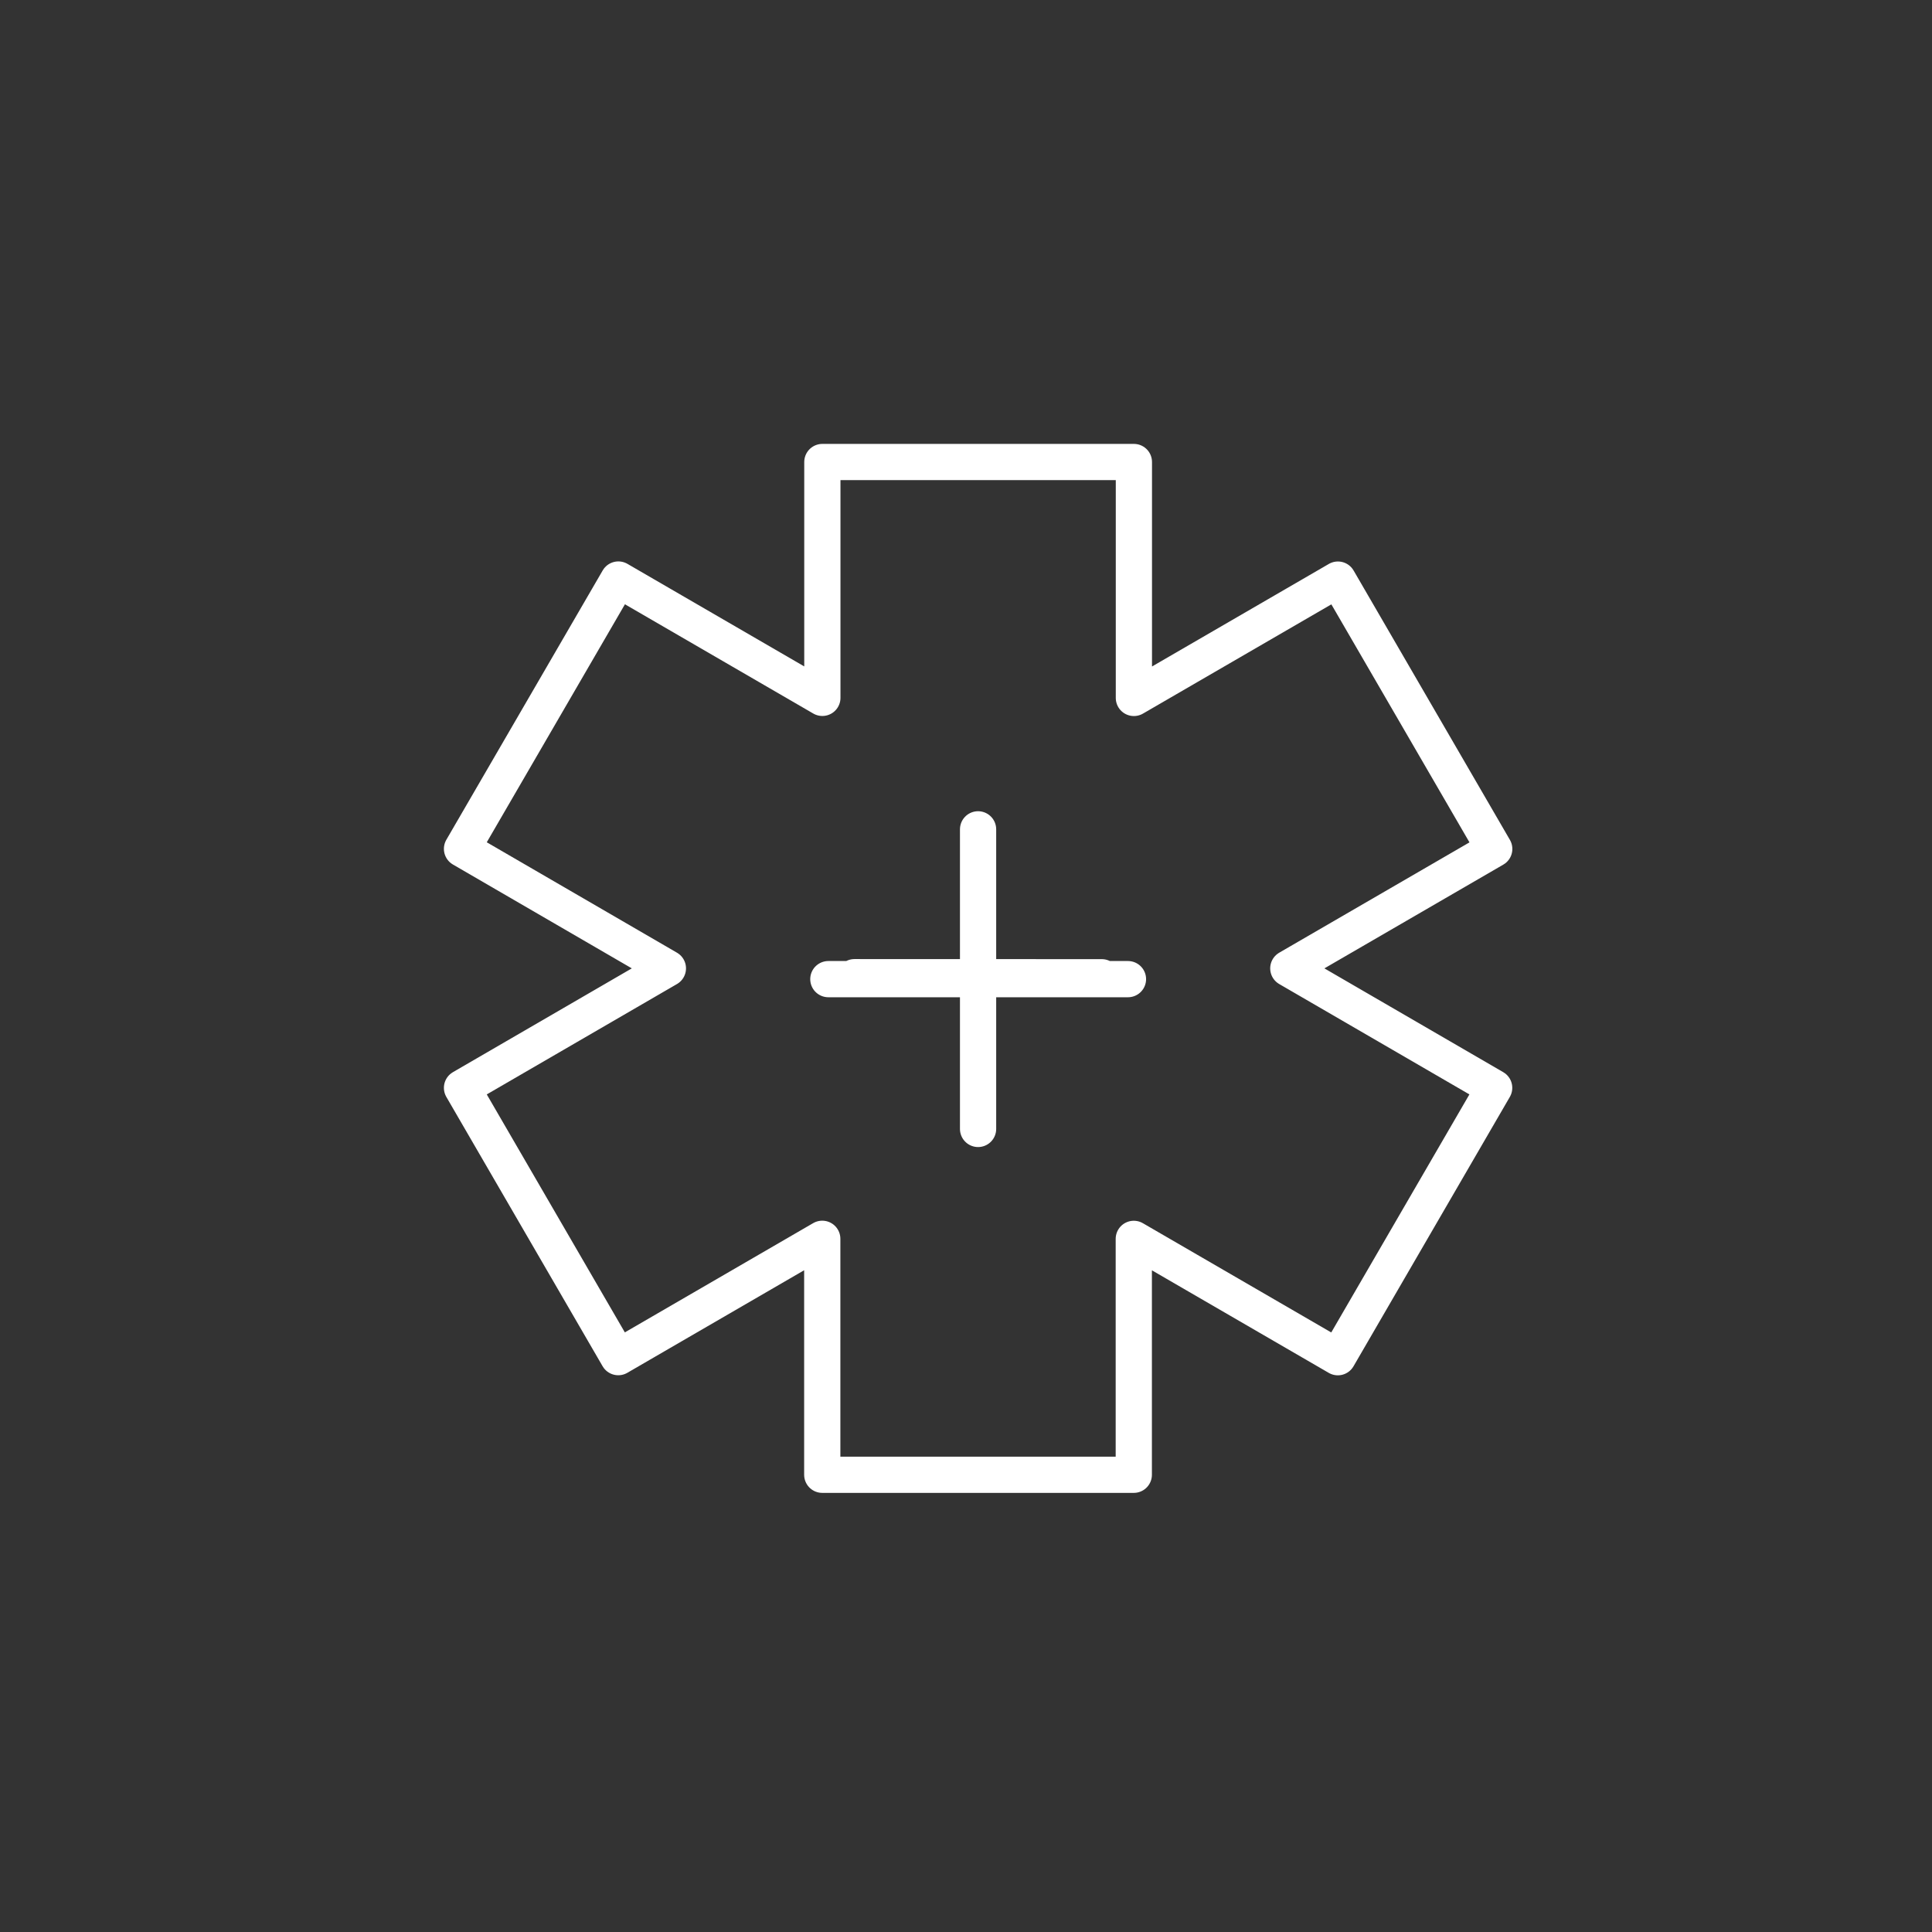 <?xml version="1.0" encoding="UTF-8"?> <svg xmlns="http://www.w3.org/2000/svg" xmlns:xlink="http://www.w3.org/1999/xlink" width="80" height="80" viewBox="0 0 80 80"><rect x="0" y="0" width="80" height="80" fill="#333333" stroke="none"/><defs><clipPath id="clip-path"><rect id="Rectangle_1483" data-name="Rectangle 1483" width="45" height="44.194" fill="none" stroke="#fff" stroke-width="1"></rect></clipPath><clipPath id="clip-Icon_White_HCP"><rect width="80" height="80"></rect></clipPath></defs><g id="Icon_White_HCP" clip-path="url(#clip-Icon_White_HCP)"><g id="Group_21924" data-name="Group 21924" transform="translate(18 18)"><g id="Group_21923" data-name="Group 21923" transform="translate(0 0)" clip-path="url(#clip-path)"><path id="Path_115" data-name="Path 115" d="M34.965,21.717l8.524,4.947L37.016,37.818l-8.449-4.9v9.768h-12.9V32.915l-8.447,4.9L.75,26.664l8.525-4.947L.75,16.768,7.224,5.616l8.447,4.9V.75h12.9v9.769l8.449-4.9,6.472,11.153ZM22.119,16.963V27.208m0-11.248V28.366m5.123-6.281L17,22.082m11.326.081-12.407,0" transform="translate(0.381 0.381)" fill="none" stroke="#fff" stroke-linecap="round" stroke-linejoin="round" stroke-width="1.5"></path></g></g></g></svg> 